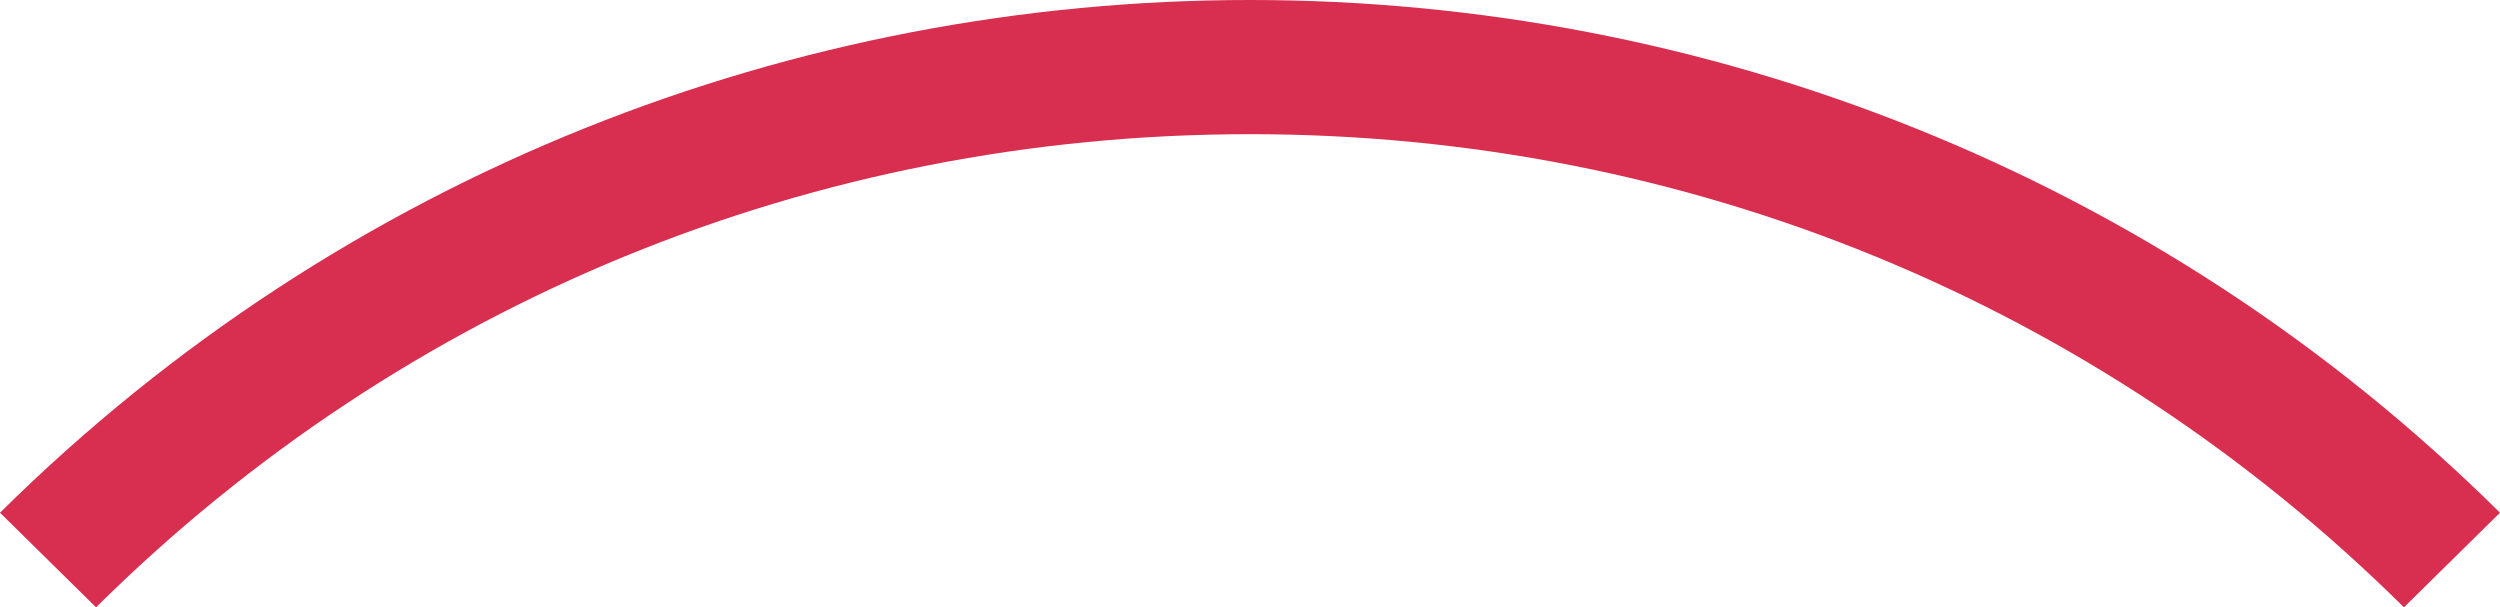 <svg xmlns="http://www.w3.org/2000/svg" id="Livello_1" viewBox="0 0 177 43"><defs><style>      .st0 {        fill: #d82f50;      }    </style></defs><path class="st0" d="M88.5,9.5c30.9,0,59.9,11.9,81.7,33.5l6.8-6.7C128.1-12.1,48.9-12.1,0,36.3l6.8,6.7C28.6,21.4,57.6,9.5,88.5,9.5"></path></svg>